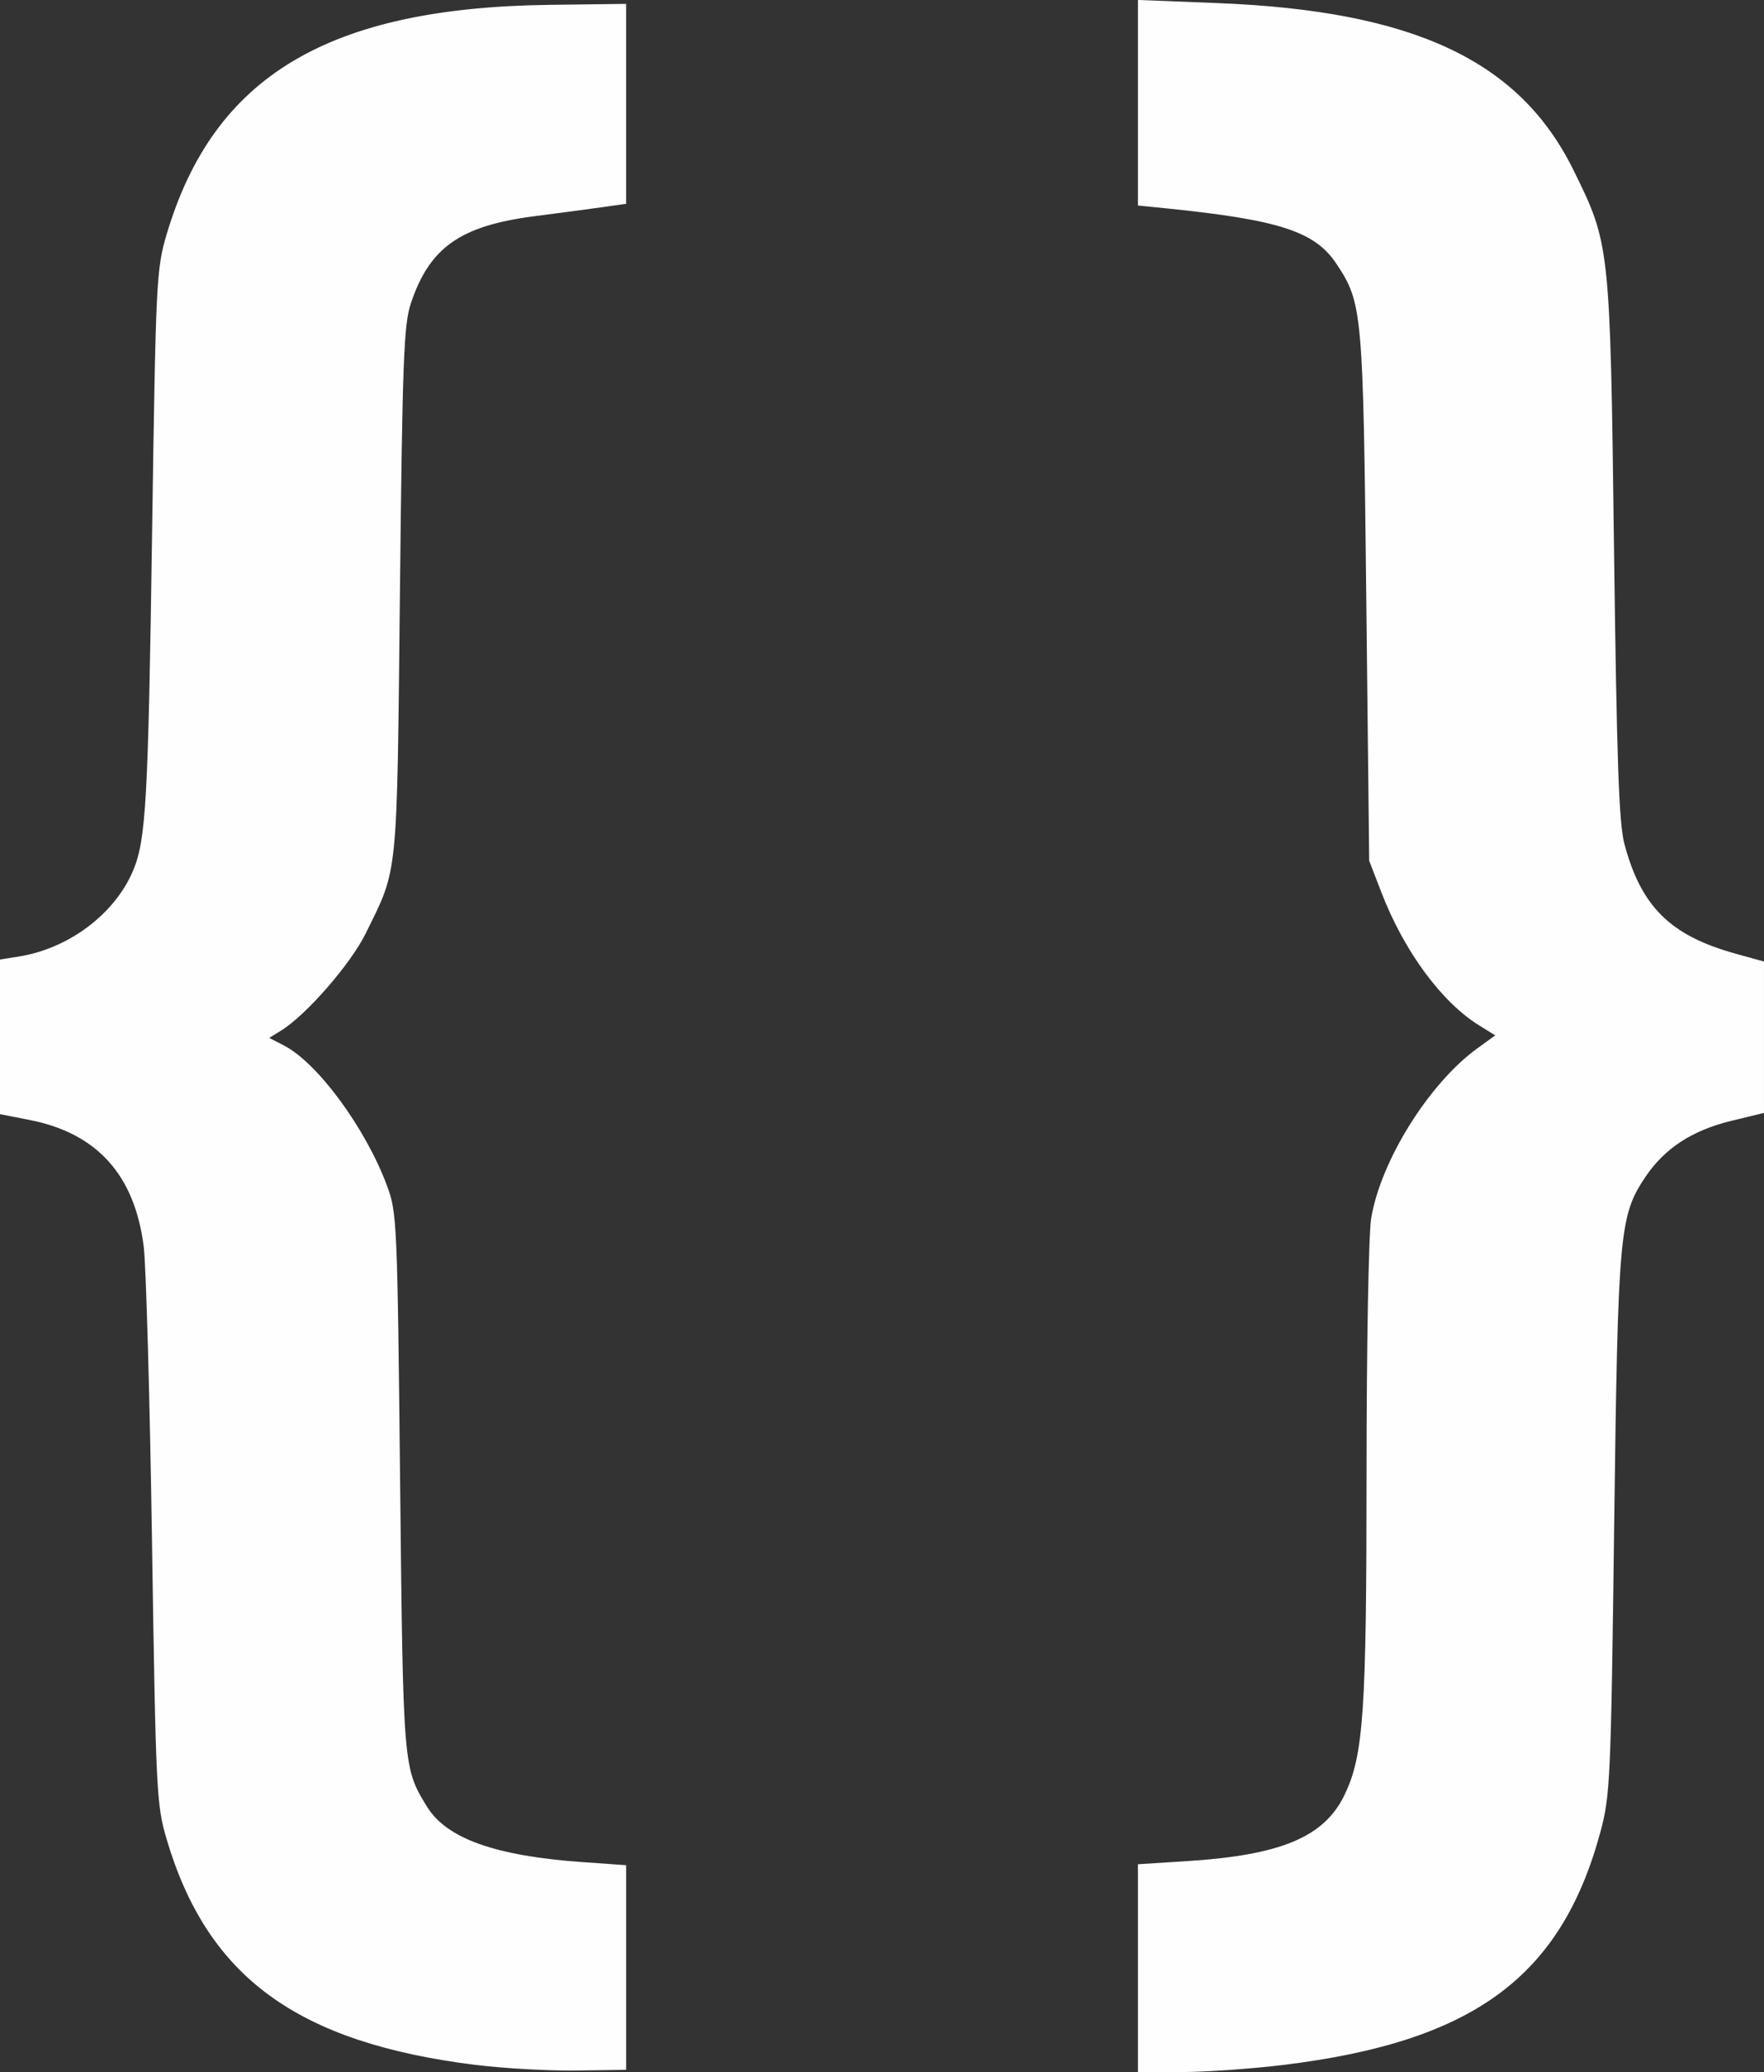 <?xml version="1.0" encoding="UTF-8" standalone="no"?>
<!-- Created with Inkscape (http://www.inkscape.org/) -->

<svg
   xmlns:osb="http://www.openswatchbook.org/uri/2009/osb"
   xmlns:dc="http://purl.org/dc/elements/1.1/"
   xmlns:cc="http://creativecommons.org/ns#"
   xmlns:rdf="http://www.w3.org/1999/02/22-rdf-syntax-ns#"
   xmlns:svg="http://www.w3.org/2000/svg"
   xmlns="http://www.w3.org/2000/svg"
   xmlns:sodipodi="http://sodipodi.sourceforge.net/DTD/sodipodi-0.dtd"
   xmlns:inkscape="http://www.inkscape.org/namespaces/inkscape"
   width="31.369mm"
   height="36.857mm"
   viewBox="0 0 31.369 36.857"
   version="1.1"
   id="svg8"
   inkscape:version="0.92.4 (5da689c313, 2019-01-14)"
   sodipodi:docname="projects.svg">
  <rect x="0" y="0" width="31.369" height="36.857" fill="#333333" stroke="none"/>
  <defs
     id="defs2">
    <linearGradient
       id="linearGradient2908"
       osb:paint="solid">
      <stop
         style="stop-color:#ffffff;stop-opacity:1;"
         offset="0"
         id="stop2906" />
    </linearGradient>
  </defs>
  <sodipodi:namedview
     id="base"
     pagecolor="#242826"
     bordercolor="#666666"
     borderopacity="1.0"
     inkscape:pageopacity="0"
     inkscape:pageshadow="2"
     inkscape:zoom="4"
     inkscape:cx="64.906724"
     inkscape:cy="69.284275"
     inkscape:document-units="mm"
     inkscape:current-layer="layer1"
     showgrid="false"
     inkscape:window-width="1440"
     inkscape:window-height="847"
     inkscape:window-x="1358"
     inkscape:window-y="-8"
     inkscape:window-maximized="1" />
  <g
     inkscape:label="Layer 1"
     inkscape:groupmode="layer"
     id="layer1"
     transform="translate(-127.945,-95.345)">
    <path
       style="fill:#fefefe;stroke-width:0.085"
       d="m 136.412,132.073 c -3.184,-0.396 -4.779,-1.562 -5.505,-4.02 -0.179,-0.606 -0.191,-0.846 -0.259,-5.292 -0.039,-2.561 -0.106,-4.924 -0.148,-5.252 -0.163,-1.269 -0.831,-2.009 -2.027,-2.244 l -0.528,-0.104 v -1.375 -1.375 l 0.338,-0.054 c 0.883,-0.141 1.699,-0.753 2.025,-1.519 0.234,-0.55 0.272,-1.22 0.343,-6.11 0.064,-4.368 0.075,-4.6 0.255,-5.207 0.833,-2.819 2.869,-4.041 6.818,-4.09 l 1.355,-0.017 v 1.778 1.778 l -0.423,0.06 c -0.233,0.033 -0.774,0.105 -1.202,0.16 -1.323,0.17 -1.87,0.554 -2.203,1.551 -0.126,0.377 -0.15,1.018 -0.194,5.13 -0.055,5.161 -0.029,4.898 -0.609,6.076 -0.268,0.545 -1.057,1.451 -1.505,1.728 l -0.21,0.13 0.261,0.135 c 0.598,0.309 1.445,1.459 1.83,2.486 0.18,0.48 0.187,0.628 0.236,5.278 0.054,5.083 0.054,5.086 0.48,5.777 0.349,0.566 1.22,0.875 2.773,0.984 l 0.766,0.054 v 1.82 1.82 l -0.889,0.012 c -0.489,0.007 -1.289,-0.038 -1.778,-0.099 z m 11.769,-1.721 v -1.85 l 0.868,-0.055 c 1.675,-0.106 2.445,-0.429 2.805,-1.177 0.34,-0.707 0.392,-1.469 0.392,-5.764 2.6e-4,-2.197 0.037,-4.217 0.082,-4.49 0.168,-1.023 1.028,-2.402 1.888,-3.025 l 0.319,-0.231 -0.286,-0.177 c -0.669,-0.413 -1.339,-1.325 -1.74,-2.369 l -0.216,-0.56 -0.052,-4.699 c -0.056,-5.08 -0.068,-5.219 -0.529,-5.916 -0.383,-0.578 -1.015,-0.784 -3.044,-0.99 l -0.487,-0.049 v -1.828 -1.828 l 1.418,0.056 c 3.478,0.137 5.362,1.019 6.321,2.959 0.657,1.329 0.658,1.338 0.727,6.748 0.049,3.779 0.087,4.881 0.185,5.249 0.297,1.115 0.817,1.629 1.974,1.95 l 0.508,0.141 v 1.346 1.346 l -0.585,0.142 c -0.691,0.168 -1.182,0.488 -1.522,0.994 -0.464,0.692 -0.49,0.971 -0.557,6.188 -0.058,4.53 -0.071,4.82 -0.244,5.461 -0.699,2.587 -2.26,3.735 -5.643,4.148 -0.559,0.068 -1.368,0.125 -1.799,0.126 l -0.783,0.002 z"
       id="path3057"
       inkscape:connector-curvature="0" />
  </g>
</svg>
